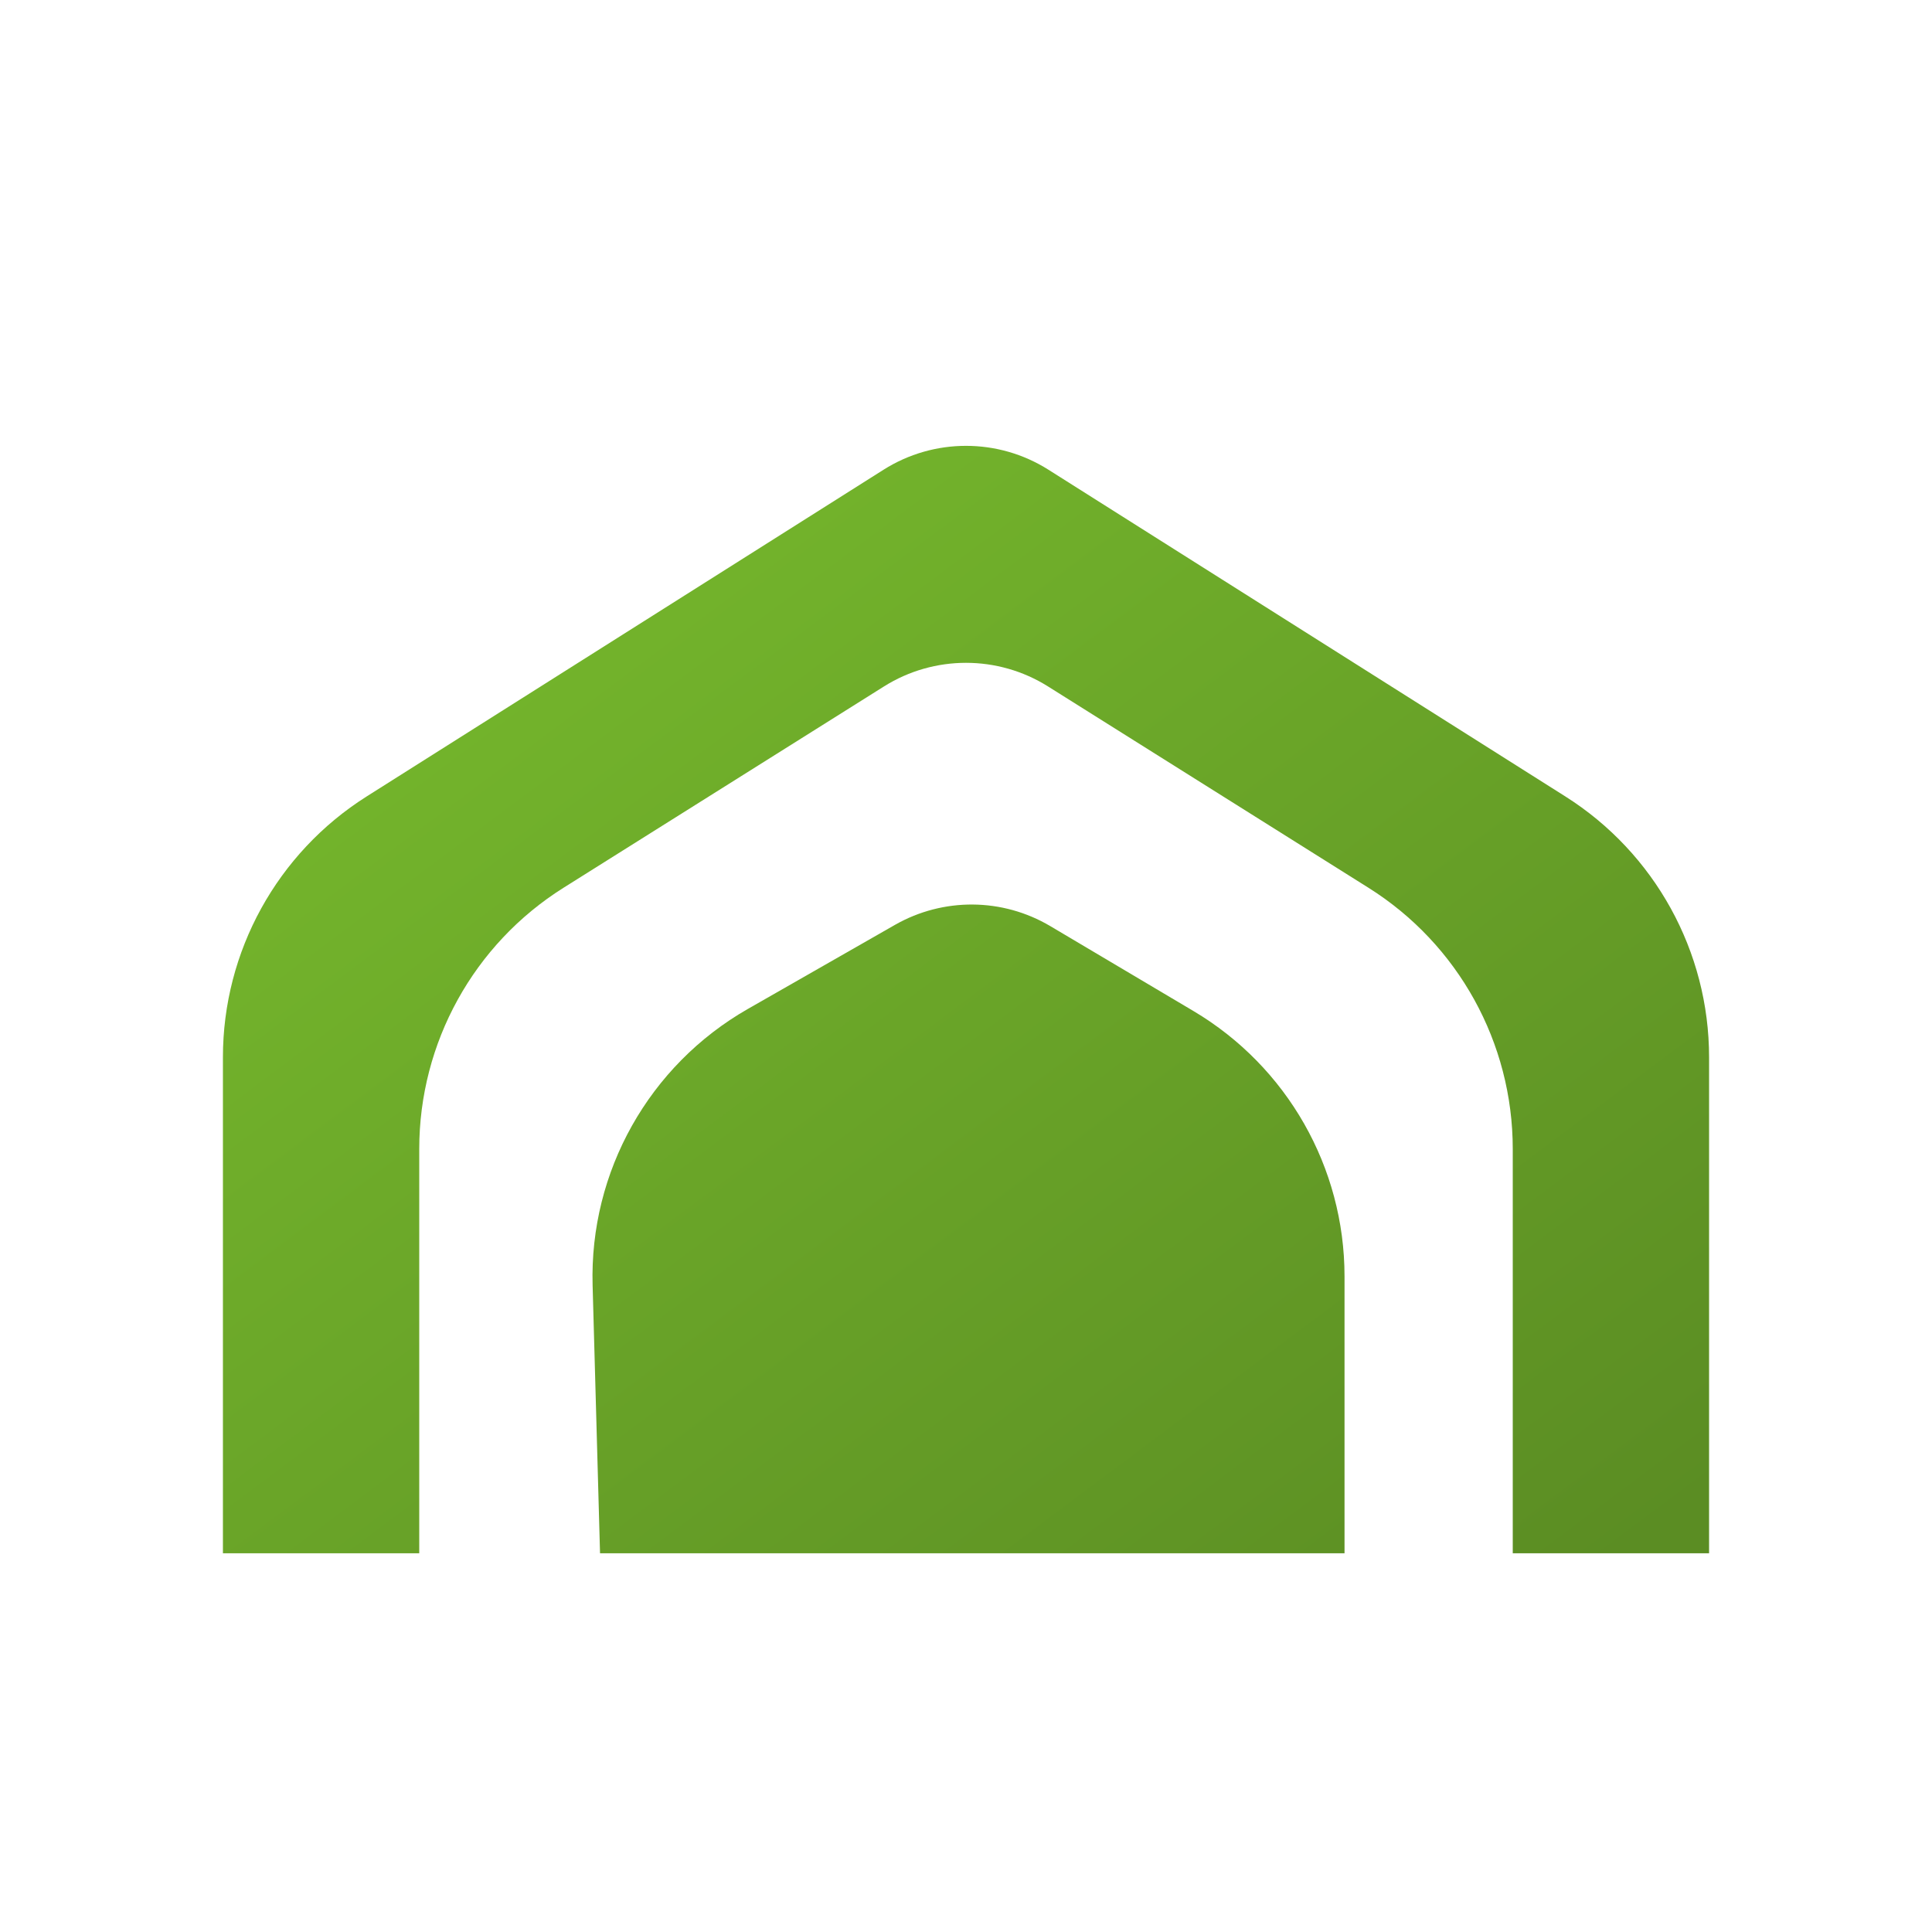 <svg width="26" height="26" viewBox="0 0 26 26" fill="none" xmlns="http://www.w3.org/2000/svg">
<mask id="mask0" mask-type="alpha" maskUnits="userSpaceOnUse" x="0" y="0" width="26" height="26">
<rect width="26" height="26" fill="#EEEEEE"/>
</mask>
<g mask="url(#mask0)">
<path d="M3 14.228V20.903H5.642V15.462C5.642 14.034 6.375 12.706 7.584 11.947L11.896 9.238C12.571 8.814 13.429 8.814 14.104 9.238L18.416 11.947C19.625 12.706 20.358 14.034 20.358 15.462V20.903H23V14.228C23 12.804 22.27 11.48 21.067 10.719L14.109 6.321C13.432 5.893 12.568 5.893 11.891 6.321L4.933 10.719C3.73 11.48 3 12.804 3 14.228Z" fill="url(#paint0_linear)"/>
<path d="M7.975 17.297L8.075 20.903H16.068H18.094V17.176C18.094 15.71 17.321 14.354 16.061 13.606L14.134 12.463C13.491 12.082 12.694 12.076 12.045 12.446L10.064 13.578C8.735 14.338 7.932 15.767 7.975 17.297Z" fill="url(#paint1_linear)"/>
</g>
<defs>
<linearGradient id="paint0_linear" x1="4.667" y1="3.786" x2="19.061" y2="23.029" gradientUnits="userSpaceOnUse">
<stop stop-color="#7ABF2E"/>
<stop offset="1" stop-color="#5B8D23"/>
</linearGradient>
<linearGradient id="paint1_linear" x1="4.667" y1="3.786" x2="19.061" y2="23.029" gradientUnits="userSpaceOnUse">
<stop stop-color="#7ABF2E"/>
<stop offset="1" stop-color="#5B8D23"/>
</linearGradient>
</defs>
</svg>
